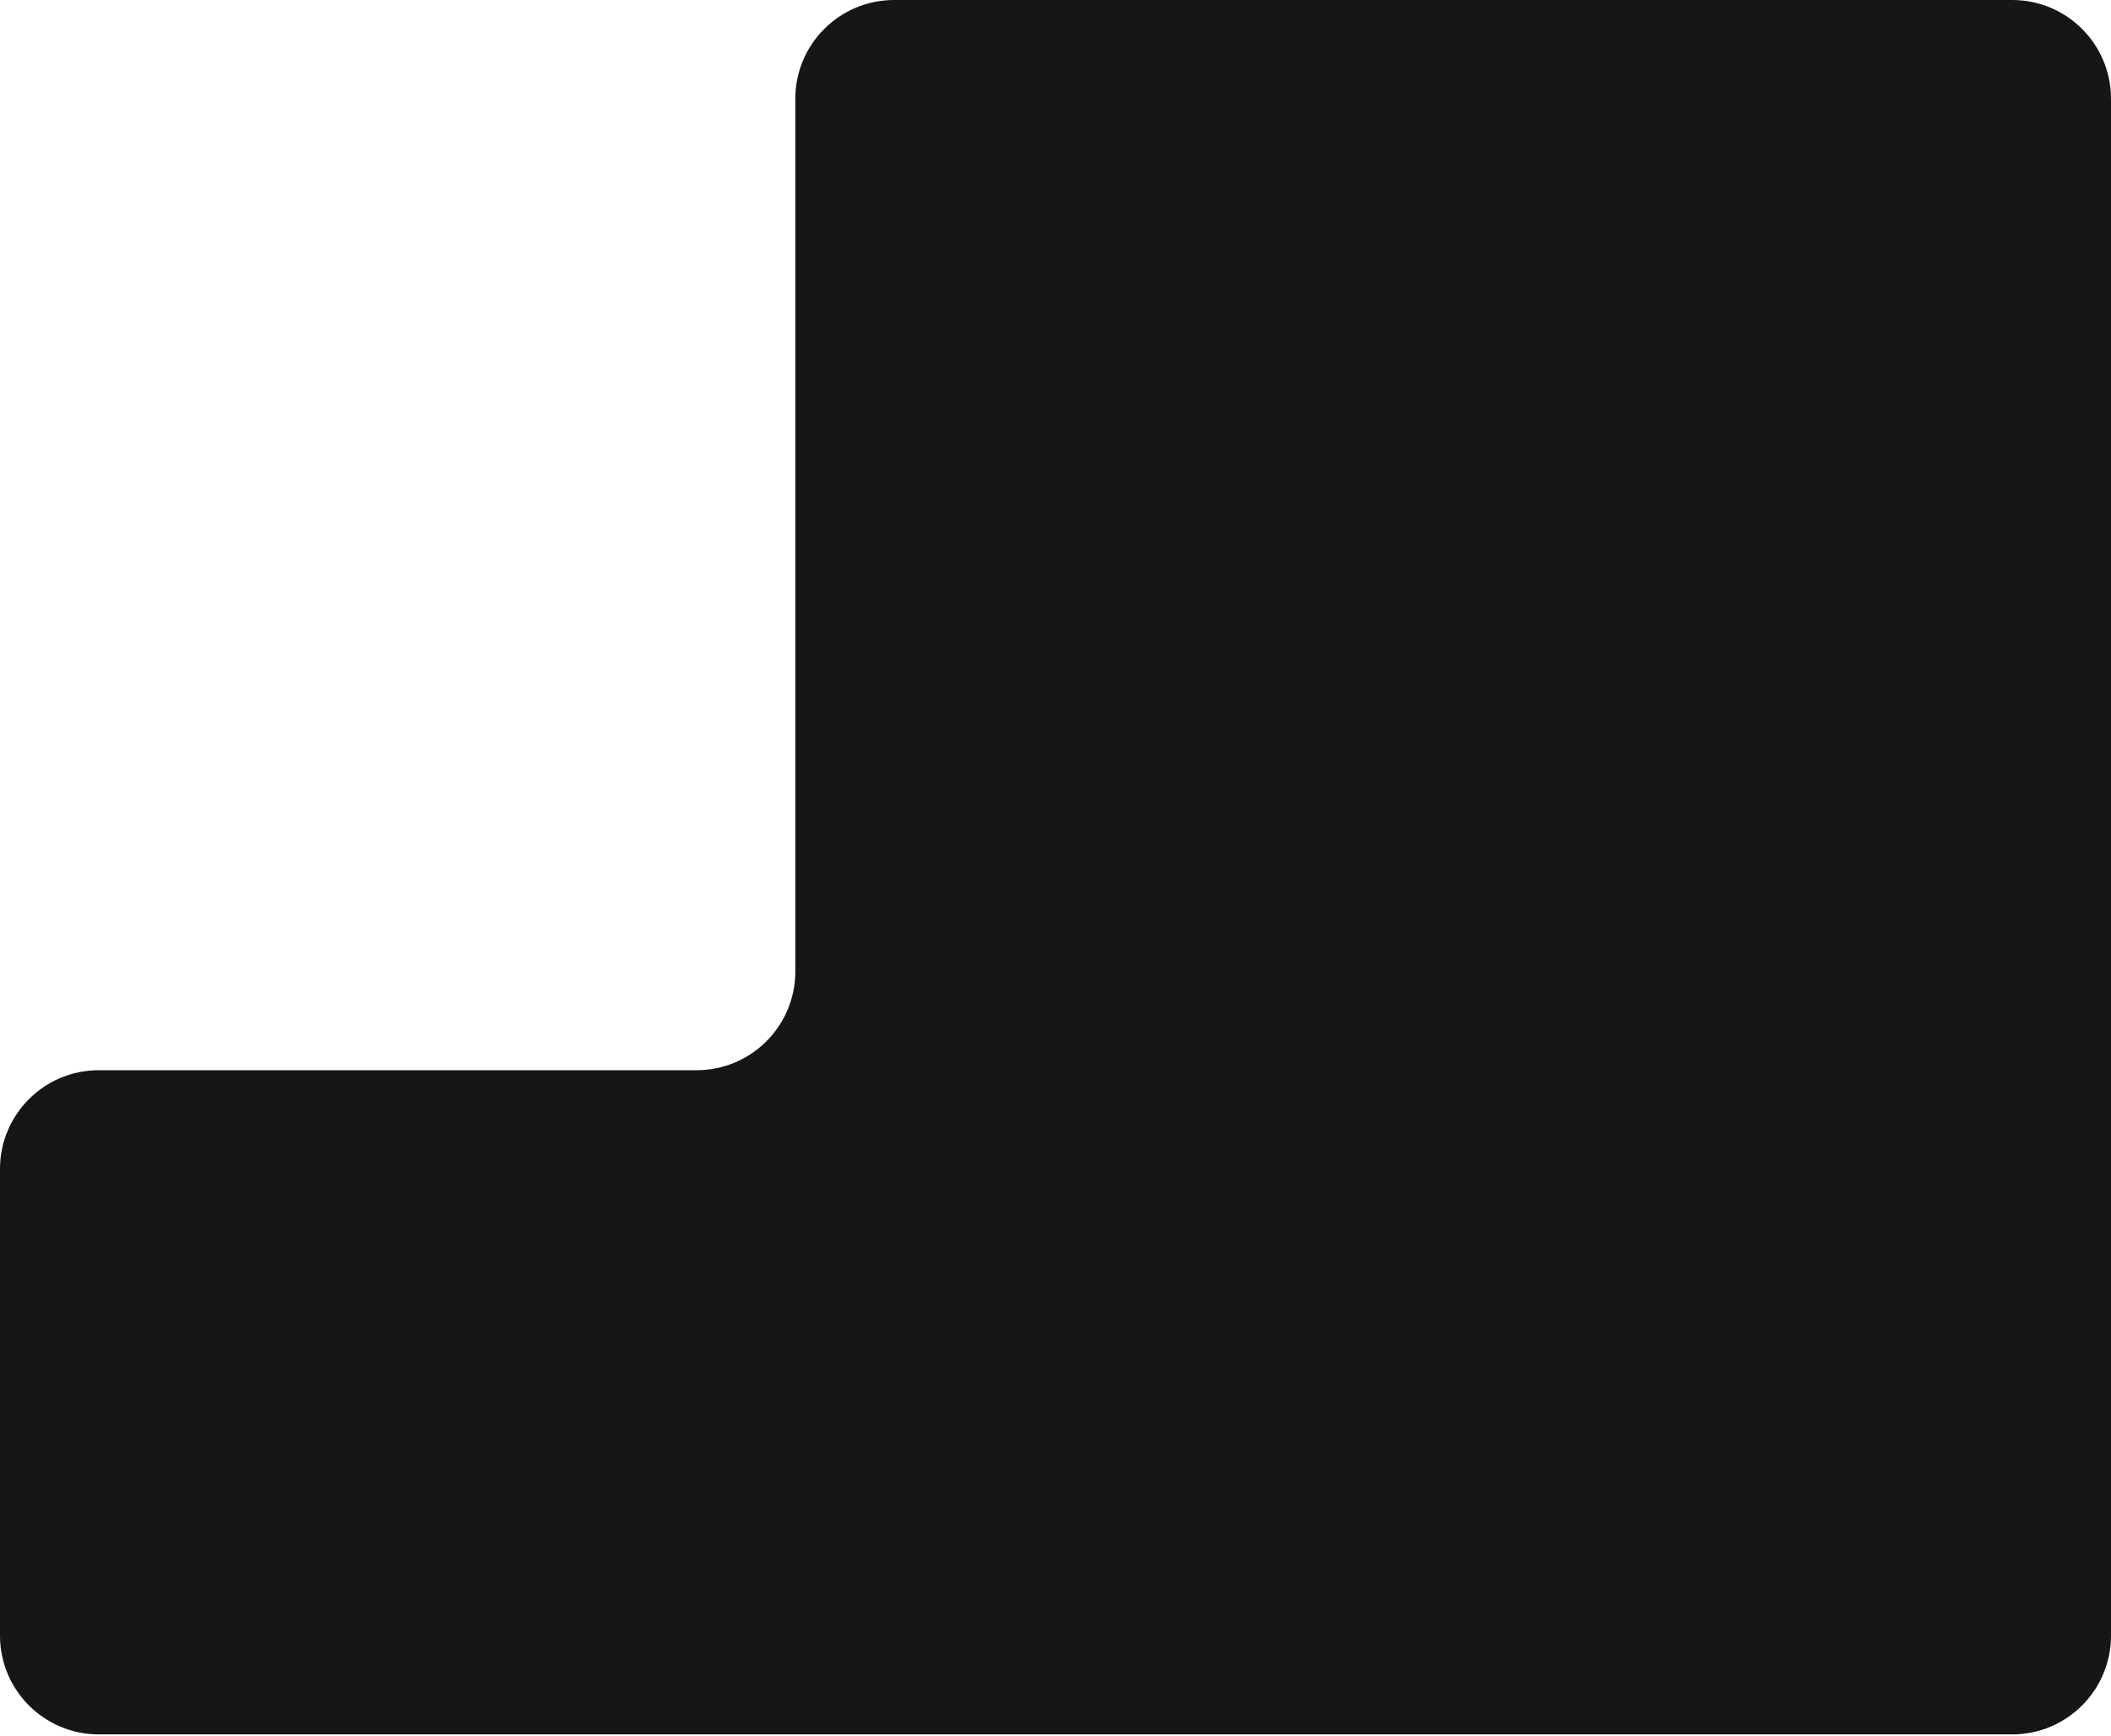 <?xml version="1.0" encoding="UTF-8"?> <svg xmlns="http://www.w3.org/2000/svg" width="855" height="703" viewBox="0 0 855 703" fill="none"><path d="M855 662.5C855 684.591 837.091 702.5 815 702.5H40C17.909 702.5 0 684.591 0 662.5V473.487C0 451.396 17.909 433.487 40 433.487H213.75H282.123C304.215 433.487 322.123 415.579 322.123 393.487V40C322.123 17.909 340.032 0 362.123 0H582.5H815C837.091 0 855 17.909 855 40V662.5Z" fill="#161616"></path></svg> 